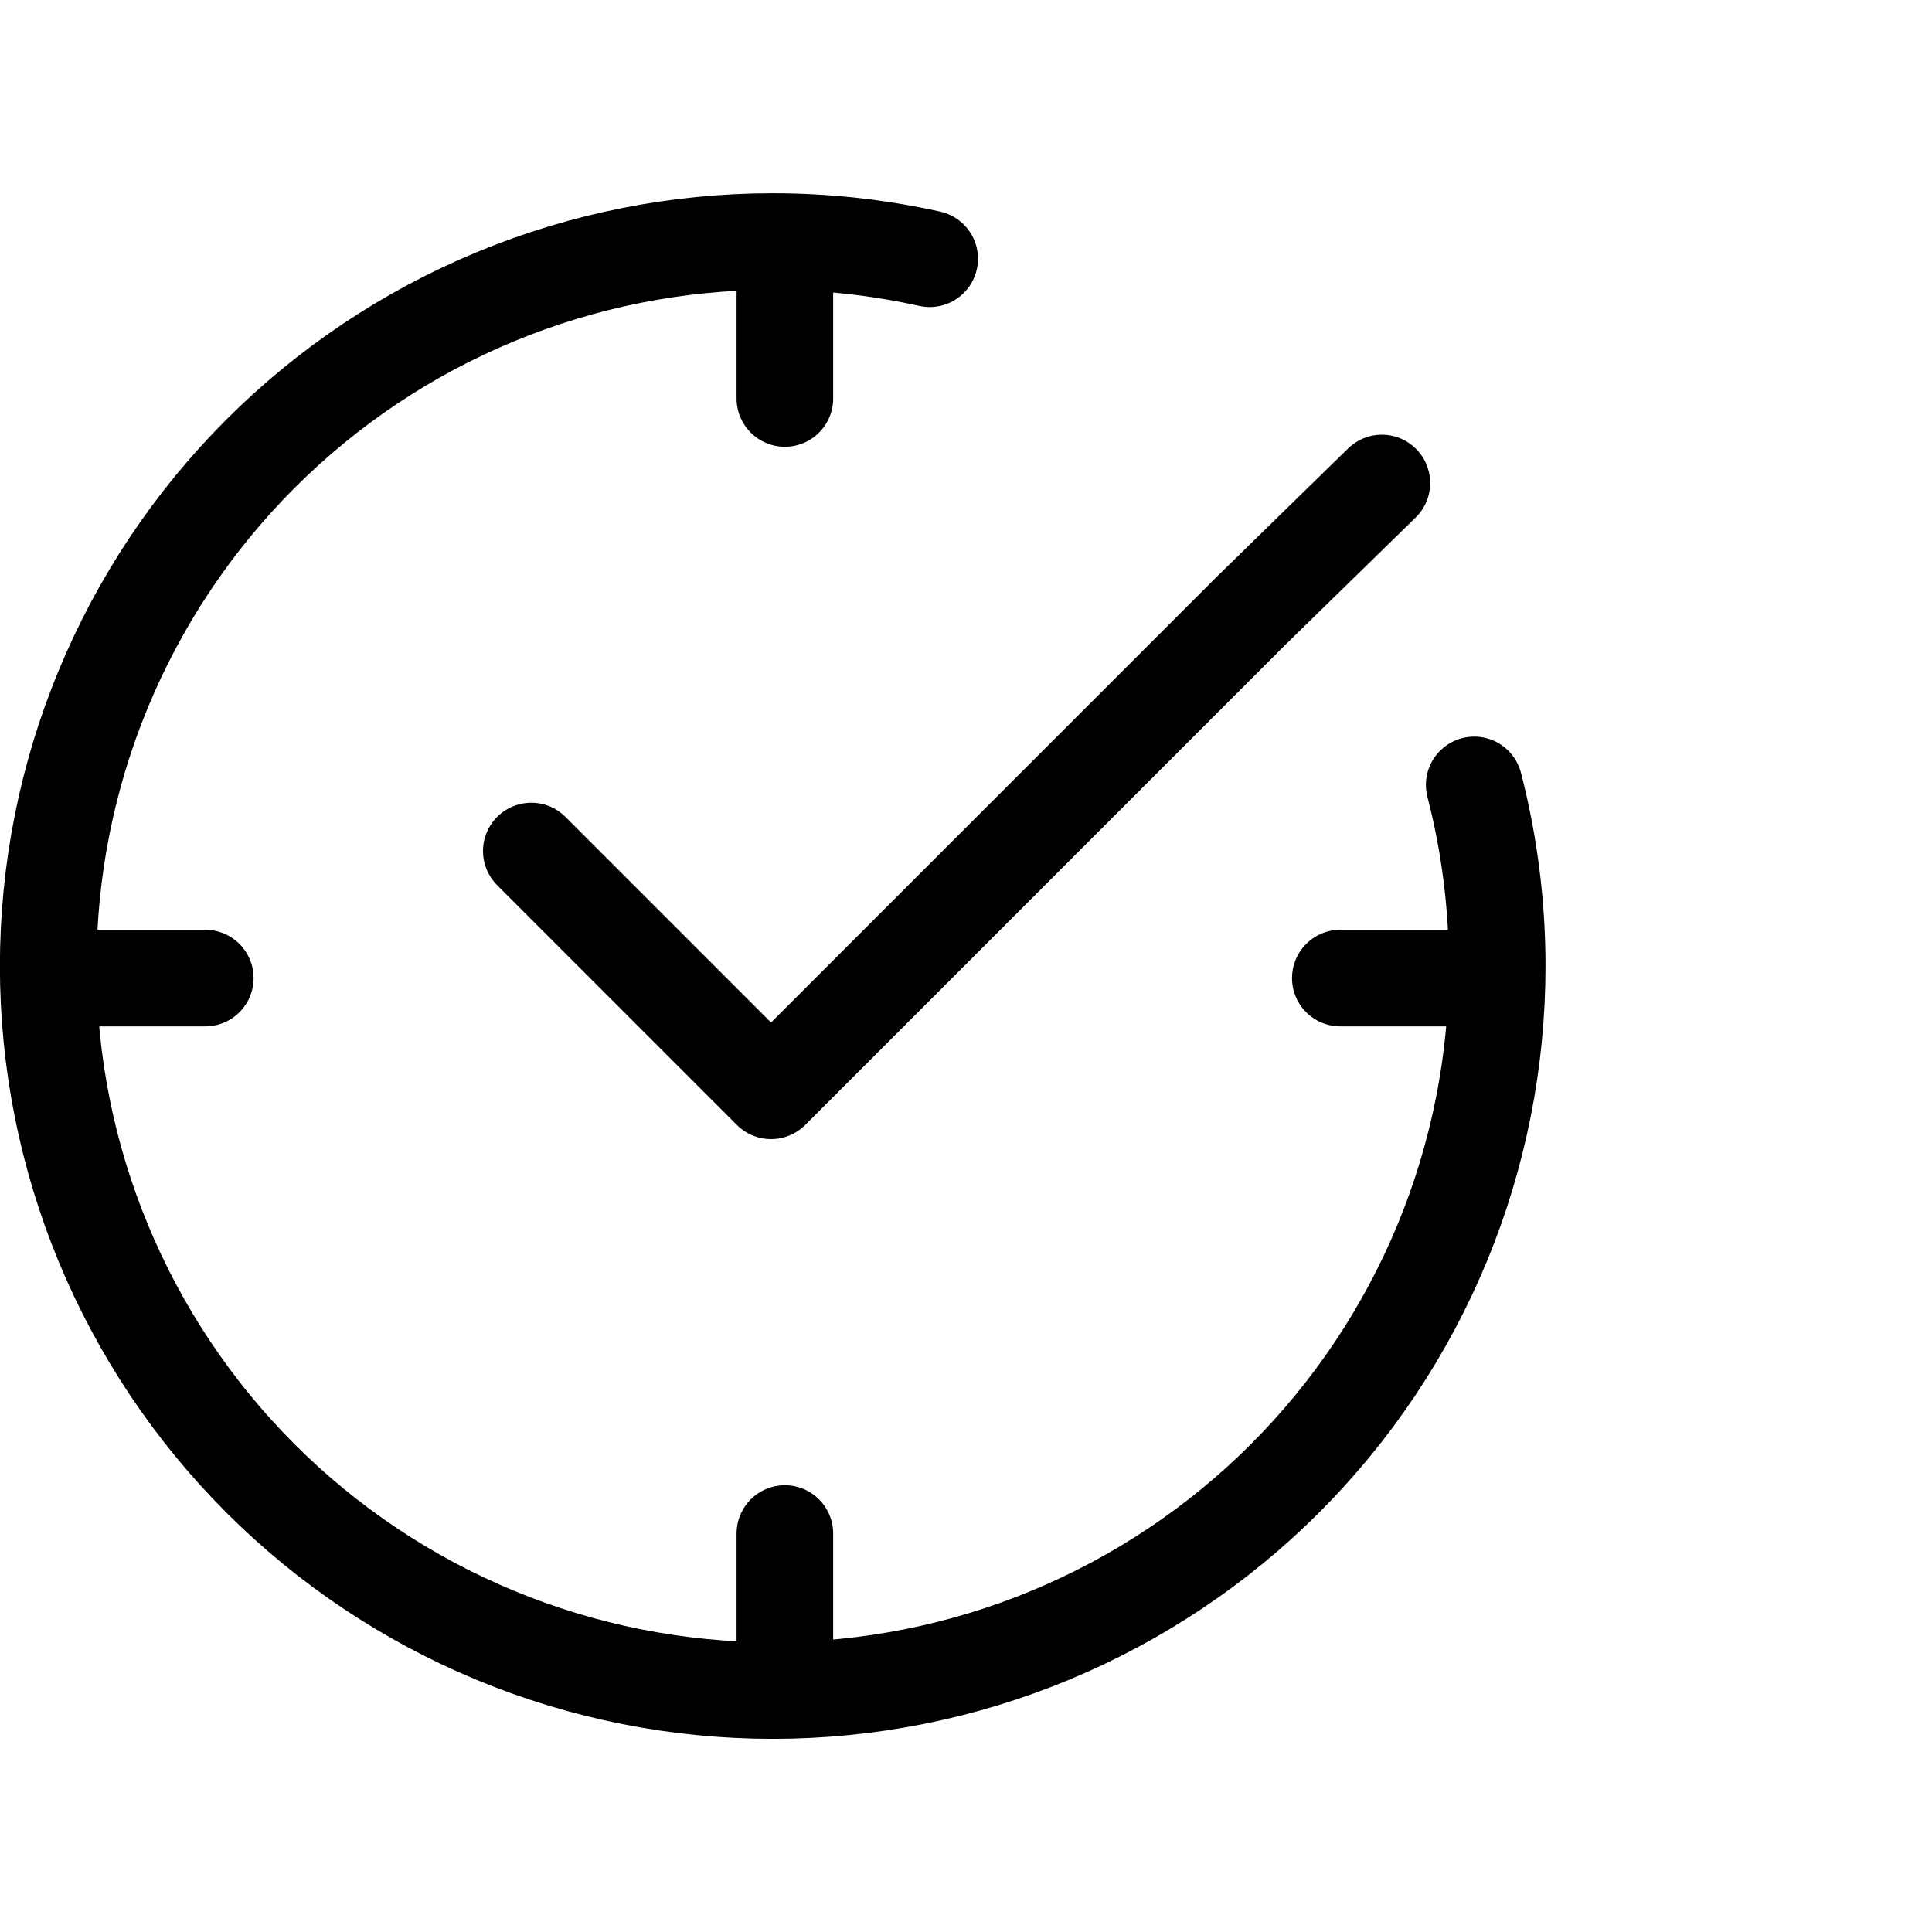 <svg viewBox="0 0 40 40" fill="none" xmlns="http://www.w3.org/2000/svg">
<path d="M30.522 16.251C30.838 17.473 30.998 18.733 30.998 20.001C30.998 21.971 30.61 23.922 29.857 25.741C29.103 27.561 27.998 29.215 26.605 30.608C25.212 32.001 23.558 33.105 21.739 33.859C19.919 34.613 17.968 35.001 15.998 35.001C14.028 35.001 12.078 34.613 10.258 33.859C8.438 33.105 6.785 32.001 5.392 30.608C3.999 29.215 2.894 27.561 2.14 25.741C1.386 23.922 0.998 21.971 0.998 20.001C0.998 18.031 1.386 16.081 2.14 14.261C2.894 12.441 3.999 10.787 5.392 9.395C6.785 8.002 8.438 6.897 10.258 6.143C12.078 5.389 14.028 5.001 15.998 5.001C17.094 5.001 18.184 5.121 19.248 5.357" stroke="currentColor" stroke-width="2" stroke-linecap="round" stroke-linejoin="round"/>
<path d="M11 17.62L15.964 22.584L25.891 12.656L28.61 10" stroke="currentColor" stroke-width="2" stroke-linecap="round" stroke-linejoin="round"/>
<path d="M1.25 20.25H4.25" stroke="currentColor" stroke-width="2" stroke-linecap="round"/>
<path d="M27.75 20.25H30.75" stroke="currentColor" stroke-width="2" stroke-linecap="round"/>
<path d="M16.25 5.25V8.25" stroke="currentColor" stroke-width="2" stroke-linecap="round"/>
<path d="M16.25 31.75V34.75" stroke="currentColor" stroke-width="2" stroke-linecap="round"/>
</svg>
